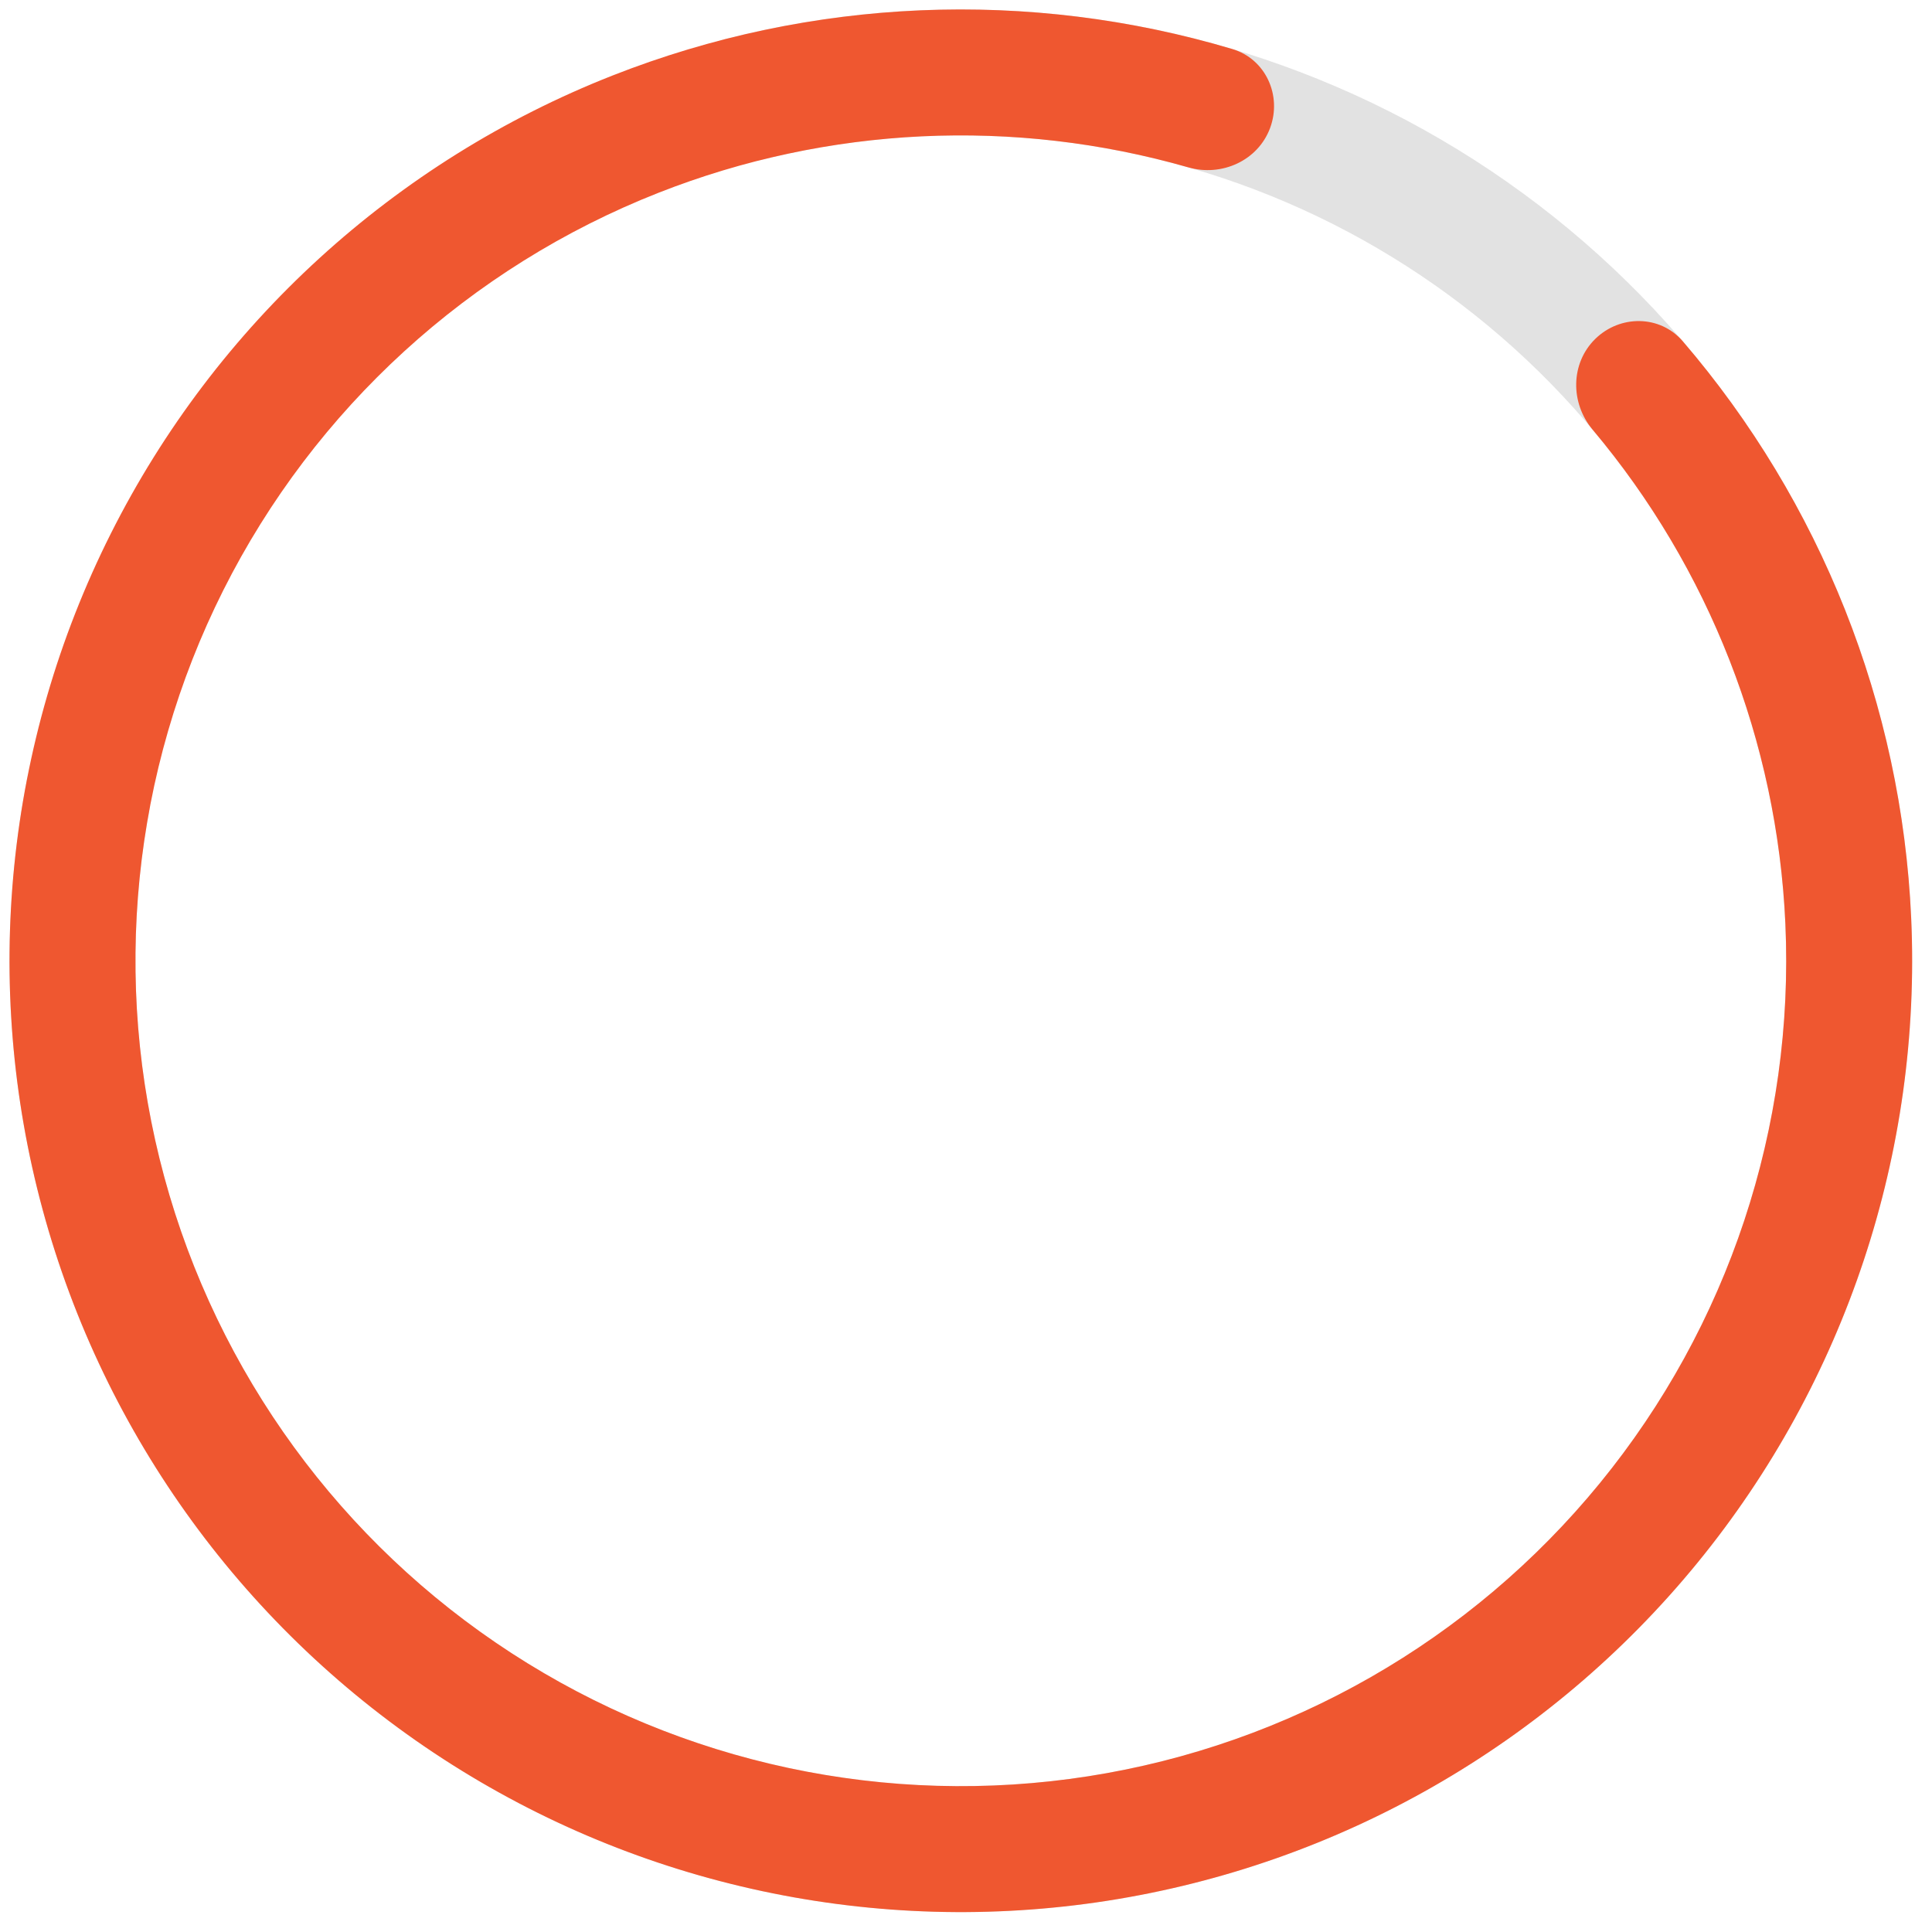 <?xml version="1.0" encoding="UTF-8"?> <svg xmlns="http://www.w3.org/2000/svg" width="175" height="175" viewBox="0 0 175 175" fill="none"><path d="M61.865 10.598C60.88 7.606 62.504 4.362 65.555 3.576C82.179 -0.702 99.751 0.072 116 5.872C134.044 12.313 149.427 24.583 159.718 40.744C170.009 56.906 174.62 76.035 172.823 95.11C171.026 114.185 162.923 132.117 149.795 146.071C136.667 160.026 119.263 169.208 100.333 172.165C81.404 175.123 62.028 171.687 45.27 162.402C28.511 153.116 15.324 138.51 7.795 120.893C1.015 105.028 -0.831 87.536 2.426 70.682C3.024 67.588 6.163 65.77 9.21 66.571C12.257 67.372 14.054 70.489 13.488 73.588C10.857 87.982 12.502 102.878 18.286 116.409C24.818 131.694 36.259 144.366 50.799 152.422C65.339 160.479 82.149 163.459 98.572 160.893C114.996 158.328 130.096 150.361 141.485 138.254C152.875 126.147 159.905 110.589 161.464 94.04C163.023 77.49 159.023 60.894 150.094 46.872C141.166 32.851 127.82 22.205 112.165 16.617C98.306 11.67 83.337 10.937 69.131 14.441C66.072 15.195 62.851 13.591 61.865 10.598Z" fill="#636363" fill-opacity="0.18"></path><path d="M144.496 30.701C146.746 28.496 150.374 28.52 152.426 30.911C164.93 45.482 172.247 63.863 173.115 83.153C174.069 104.348 167.17 125.15 153.74 141.575C140.309 158 121.292 168.892 100.329 172.166C79.367 175.44 57.933 170.865 40.134 159.318C22.335 147.771 9.421 130.064 3.867 109.587C-1.688 89.111 0.507 67.305 10.031 48.346C19.555 29.387 35.739 14.608 55.483 6.84C73.451 -0.229 93.219 -1.04 111.621 4.44C114.64 5.339 116.141 8.642 115.045 11.595C113.948 14.548 110.669 16.031 107.64 15.162C91.881 10.643 75.014 11.416 59.66 17.457C42.53 24.196 28.489 37.019 20.226 53.467C11.963 69.916 10.059 88.835 14.878 106.6C19.697 124.366 30.901 139.729 46.343 149.747C61.786 159.766 80.382 163.734 98.569 160.894C116.756 158.053 133.256 148.603 144.908 134.353C156.56 120.103 162.546 102.055 161.718 83.666C160.976 67.183 154.807 51.465 144.257 38.917C142.229 36.505 142.247 32.907 144.496 30.701Z" fill="#EF5730"></path></svg> 
